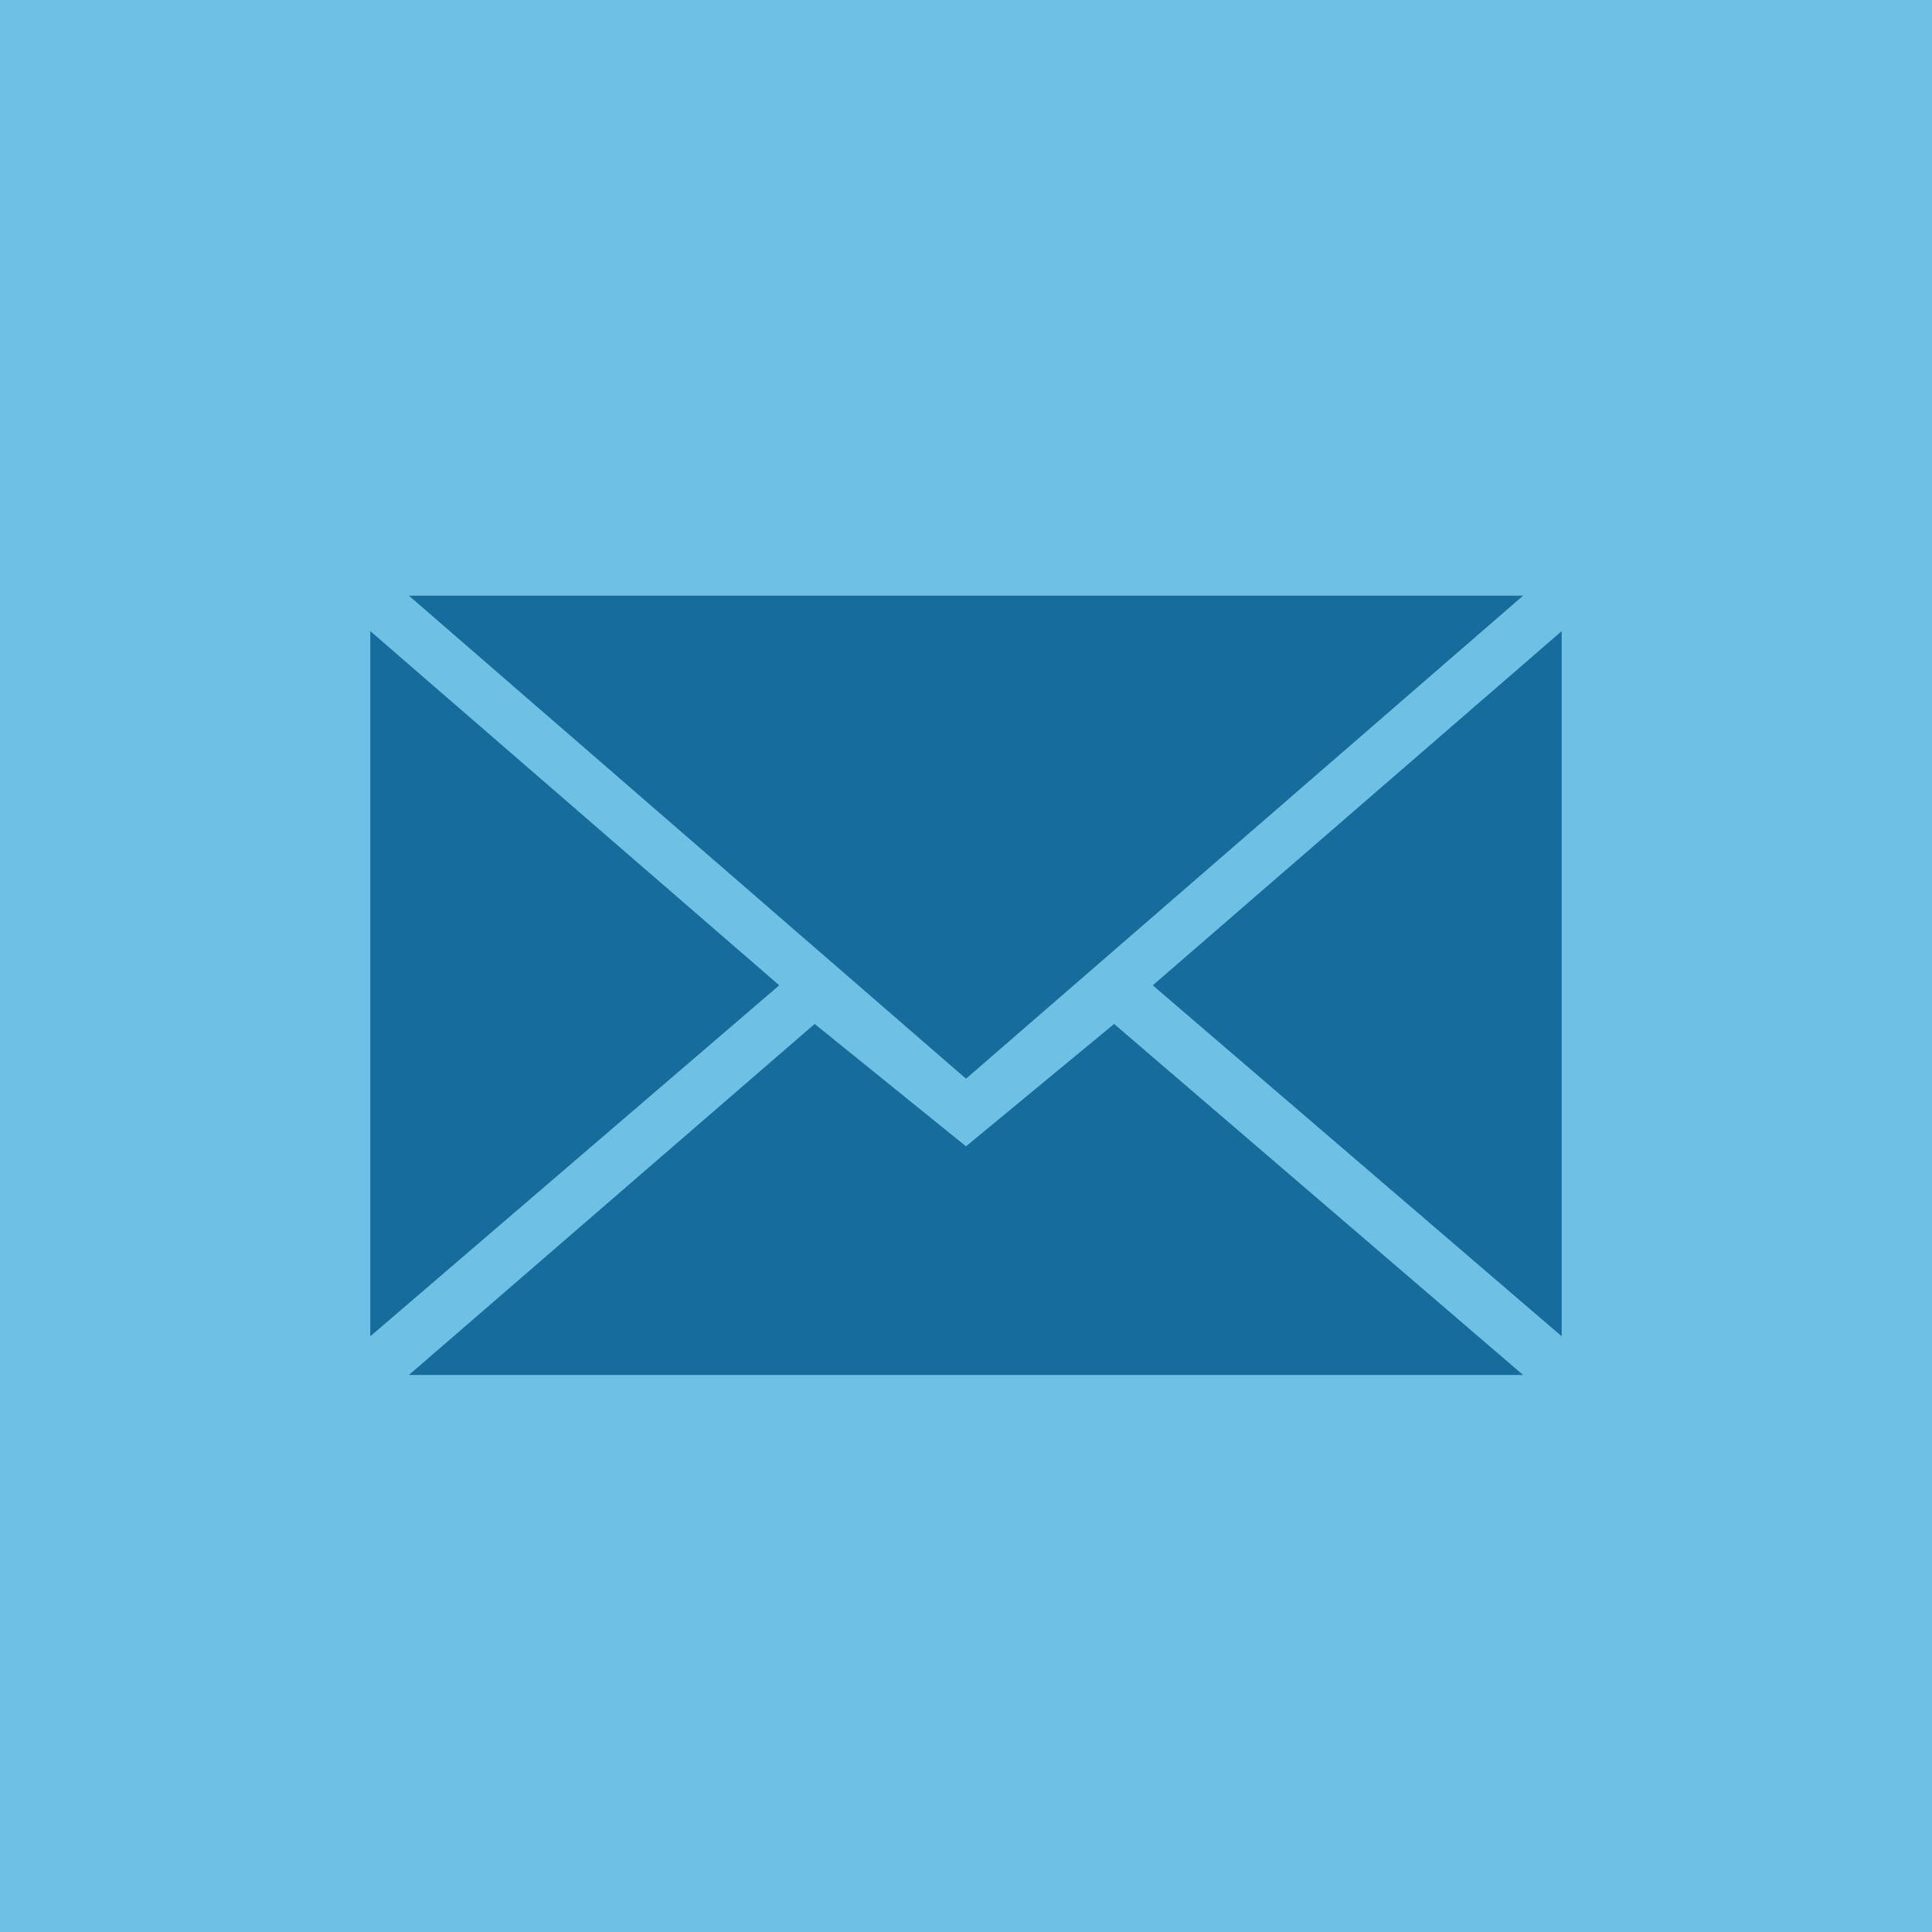 <?xml version="1.0" encoding="utf-8"?>
<!-- Generator: Adobe Illustrator 20.1.0, SVG Export Plug-In . SVG Version: 6.00 Build 0)  -->
<svg version="1.1" id="Слой_1" xmlns:sketch="http://www.bohemiancoding.com/sketch/ns"
	 xmlns="http://www.w3.org/2000/svg" xmlns:xlink="http://www.w3.org/1999/xlink" x="0px" y="0px" viewBox="0 0 60 60"
	 style="enable-background:new 0 0 60 60;" xml:space="preserve">
<style type="text/css">
	.st0{fill:#6EC1E5;}
	.st1{fill:#166C9B;}
</style>
<title></title>
<desc></desc>
<g id="Слой_2">
	<rect class="st0" width="60" height="60"/>
</g>
<g id="soical">
	<g id="social" transform="translate(-873, -638)">
		<g id="slices" transform="translate(173, 138)">
		</g>
		<g id="icon" transform="translate(182, 150)">
			<path id="mail" class="st1" d="M721,521.5l17.3-15h-34.6L721,521.5z M716.3,519.8l4.7,3.8l4.6-3.8l12.7,10.9h-34.6L716.3,519.8z
				 M702.5,529.5v-21.9l12.7,11L702.5,529.5z M739.5,529.5v-21.9l-12.7,11L739.5,529.5z"/>
		</g>
	</g>
</g>
</svg>
